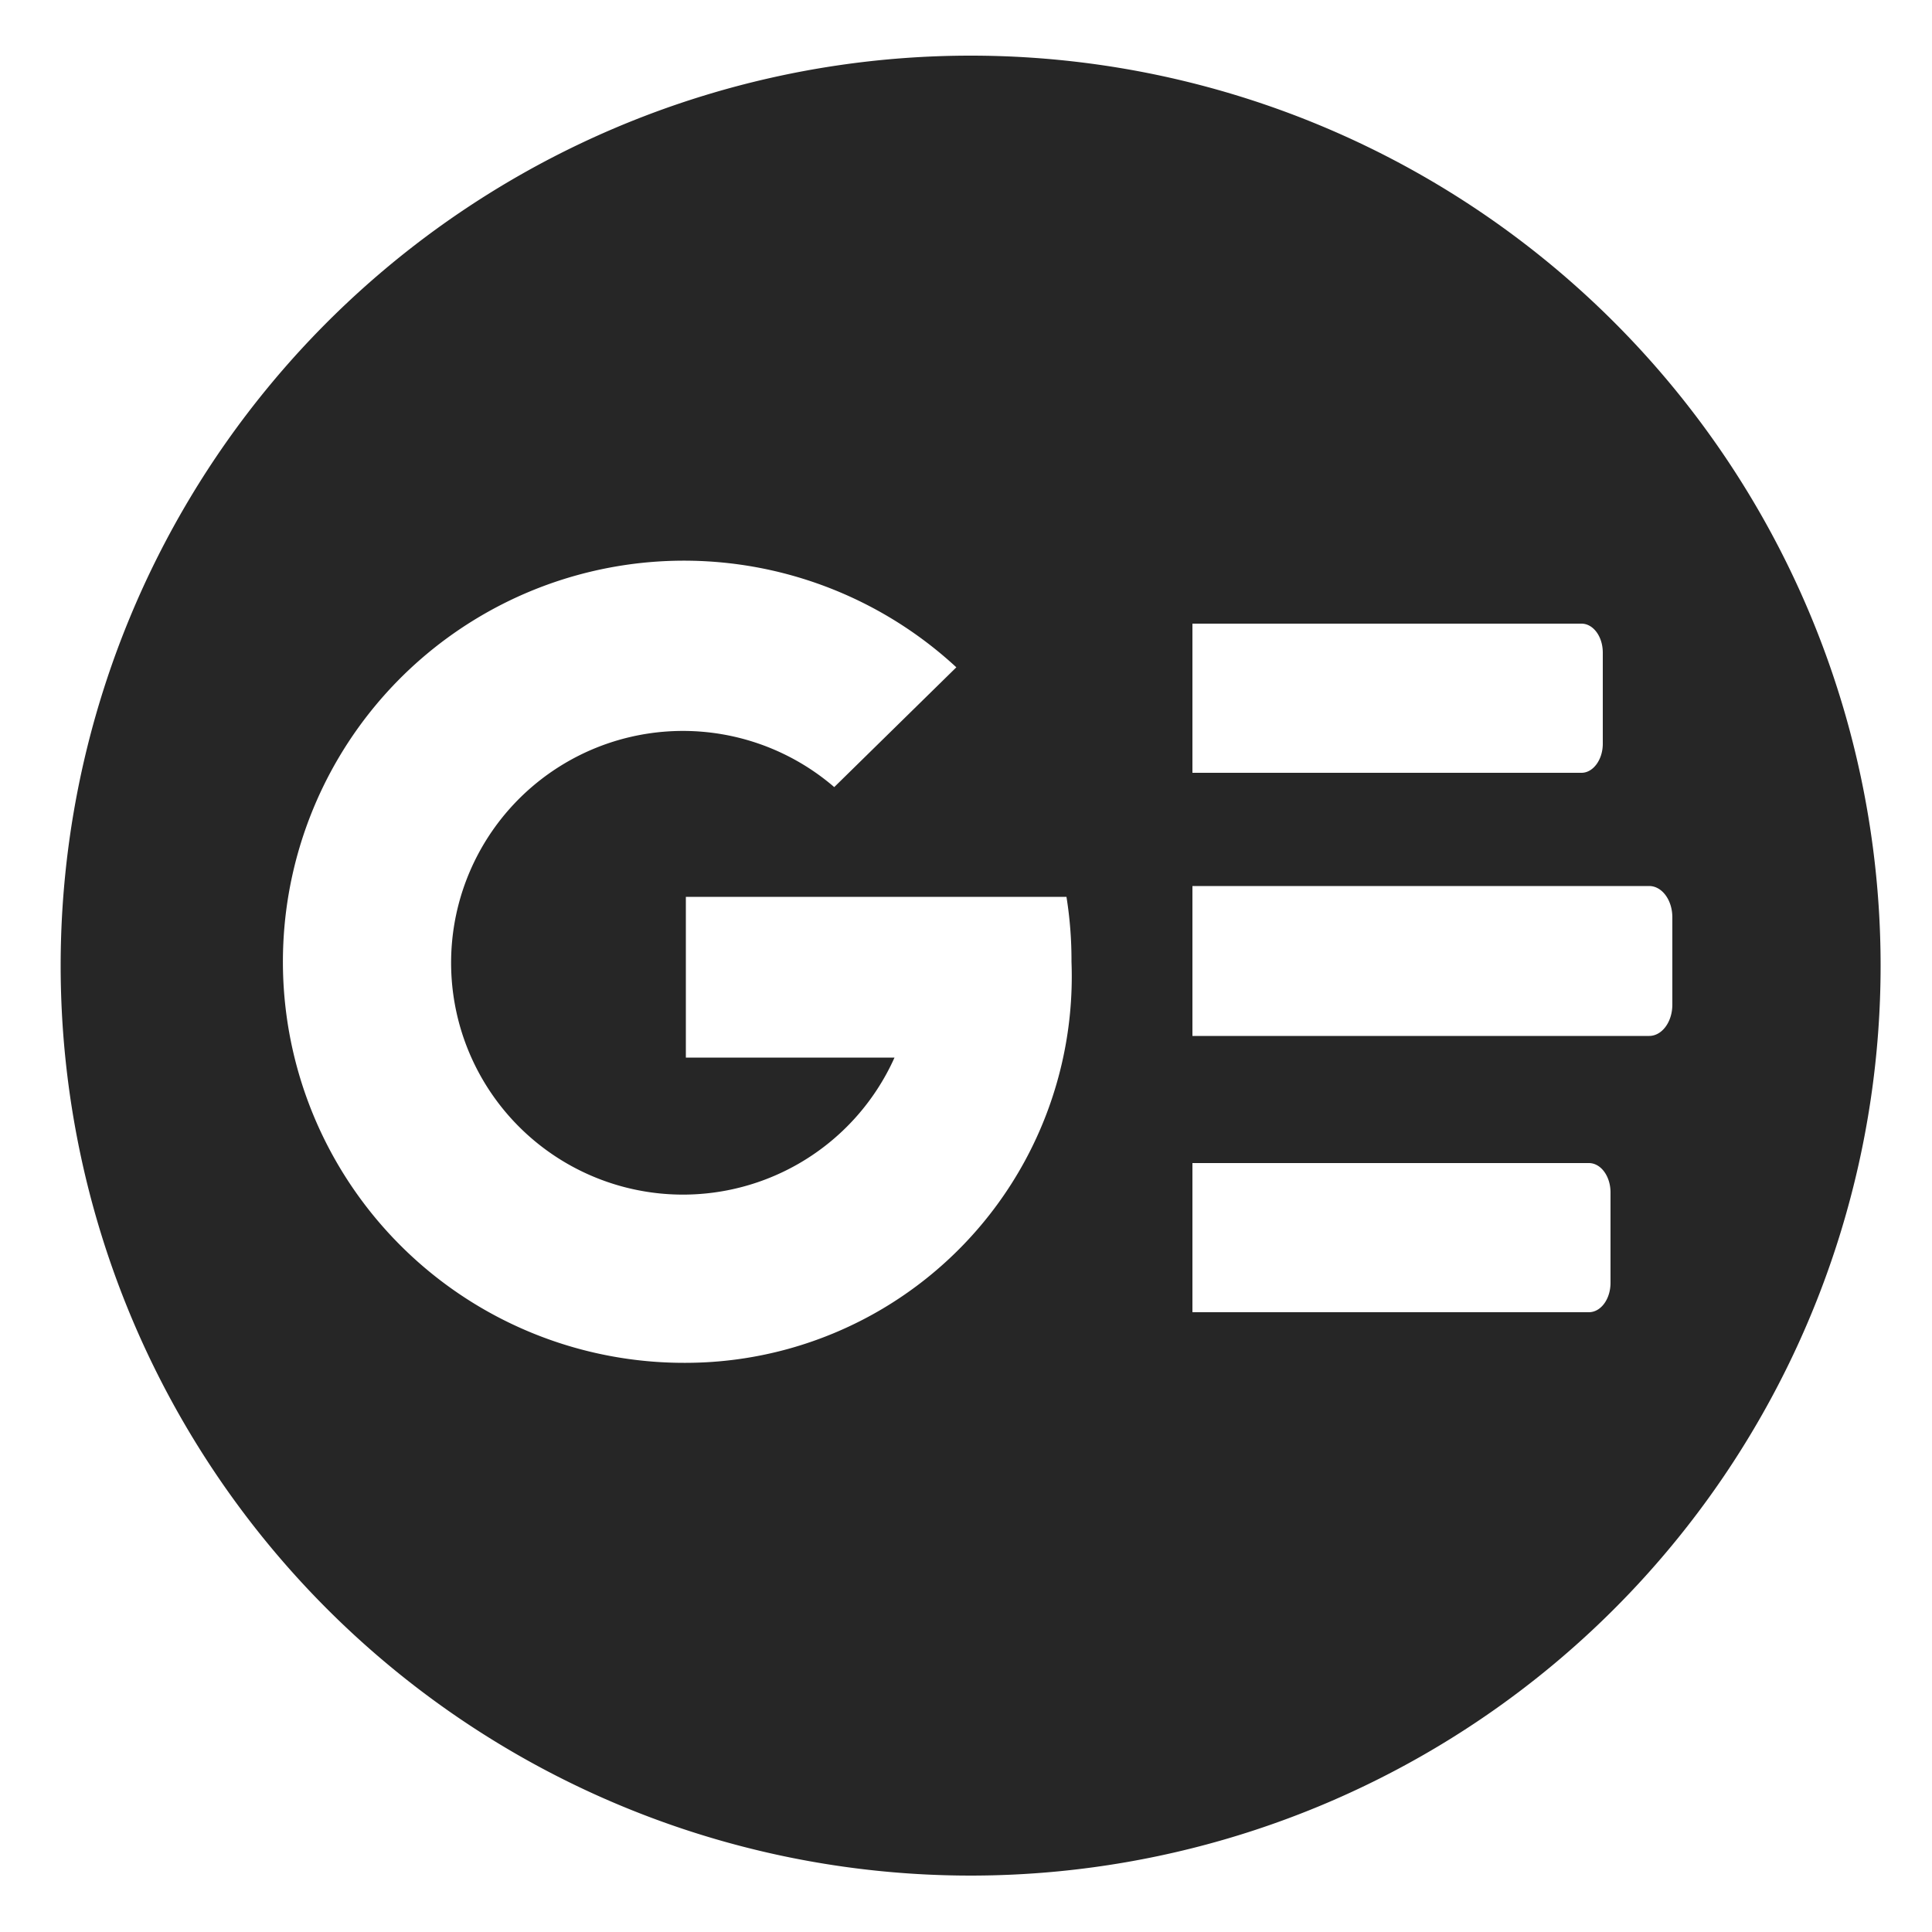 <svg id="Layer_1" data-name="Layer 1" xmlns="http://www.w3.org/2000/svg" viewBox="0 0 50 50"><defs><style>.cls-1{fill:#262626;}</style></defs><path class="cls-1" d="M25.12,1.44A23.55,23.55,0,1,0,48.67,25,23.55,23.55,0,0,0,25.12,1.44ZM17.75,35.27a10.38,10.38,0,1,1,7-18l-3.16,3.1a6,6,0,1,0,1.56,7H17.75V23.21H27.6a10.3,10.3,0,0,1,.13,1.68A10,10,0,0,1,17.75,35.27ZM30.86,16.14H40.93c.3,0,.55.33.55.75v2.36c0,.41-.25.75-.55.75H30.86ZM41.68,33.2c0,.42-.25.76-.56.76H30.86V30.1H41.12c.31,0,.56.34.56.76ZM43.28,26c0,.45-.27.81-.6.81H30.86V22.93H42.68c.33,0,.6.36.6.81Z"/></svg>